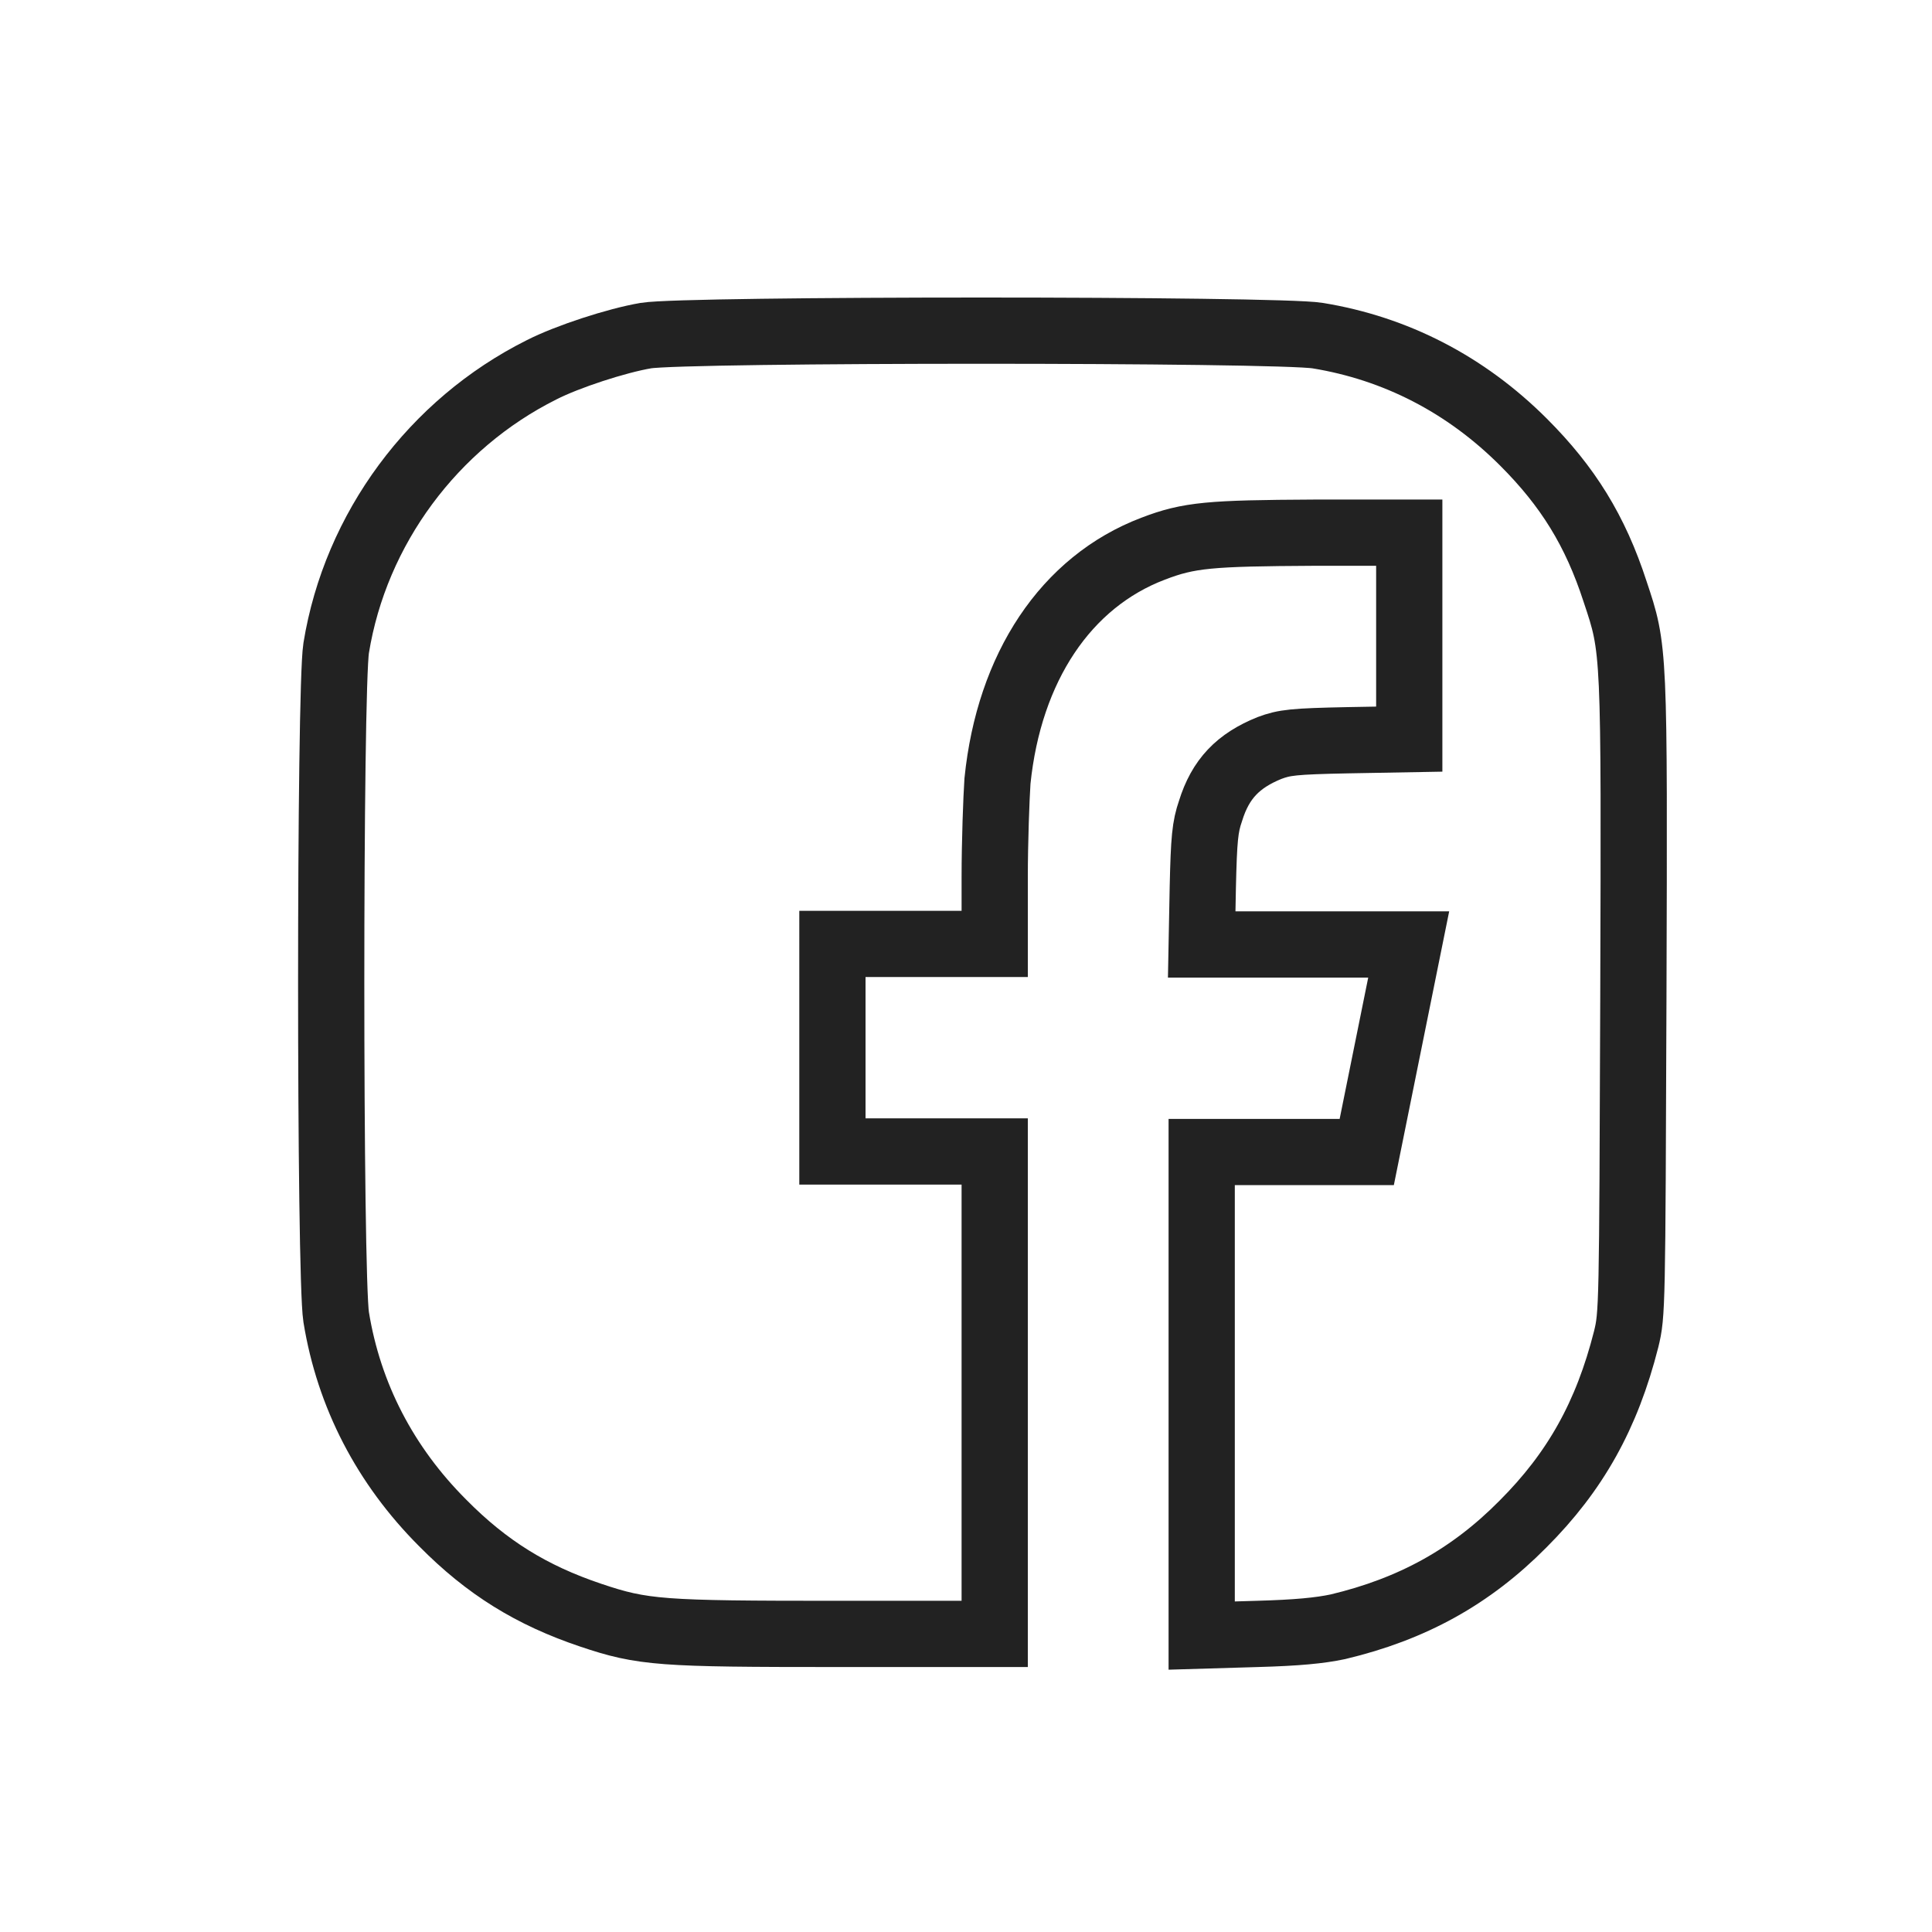 <?xml version="1.0" encoding="utf-8"?>
<!DOCTYPE svg PUBLIC "-//W3C//DTD SVG 1.1//EN" "http://www.w3.org/Graphics/SVG/1.1/DTD/svg11.dtd">
<svg version="1.1" xmlns="http://www.w3.org/2000/svg" xmlns:xlink="http://www.w3.org/1999/xlink" x="0px" y="0px" viewBox="-50 -50 350 350" enable-background="new -30 -30 350 350" xml:space="preserve">
<path fill="transparent" stroke="#222" stroke-width="12px" d="M67,10.8c-5.3,0.9-14.2,3.8-18.9,6.2c-19.6,9.8-33.7,28.8-37.2,50.4c-1.2,7.6-1.2,113.6,0,121.2c2.3,14.2,8.9,26.9,19.3,37.3c8,8.1,16.1,13.1,26.8,16.7c9.5,3.2,12.7,3.4,44.7,3.4h28.5v-43.7v-43.7h-14.7h-14.7v-18.8V121h14.7h14.7v-12c0-6.6,0.3-14.5,0.5-17.5c2.1-20.6,12.4-36.1,28.2-42.1c6.5-2.5,10.3-2.8,29.1-2.9h17.3v18.7v18.7l-11.1,0.2c-9.9,0.2-11.5,0.4-14.2,1.4c-5.7,2.3-8.9,5.6-10.7,11.4c-1,2.9-1.2,5.1-1.4,13.8l-0.2,10.4h18.7h18.8l-3.8,18.8l-3.8,18.8h-14.9h-15v43.8v43.8l10.1-0.3c7.2-0.2,11.3-0.6,14.6-1.3c13.4-3.2,24-9,33.5-18.6c9.5-9.5,15.2-19.7,18.7-33.5c1.1-4.5,1.1-5.6,1.3-61.8c0.2-63.6,0.2-63.1-3.3-73.6C239,46.1,234,38.1,226,30.1c-10.5-10.5-23.2-17-37.3-19.3C181.5,9.6,74,9.6,67,10.8z"/>
</svg>